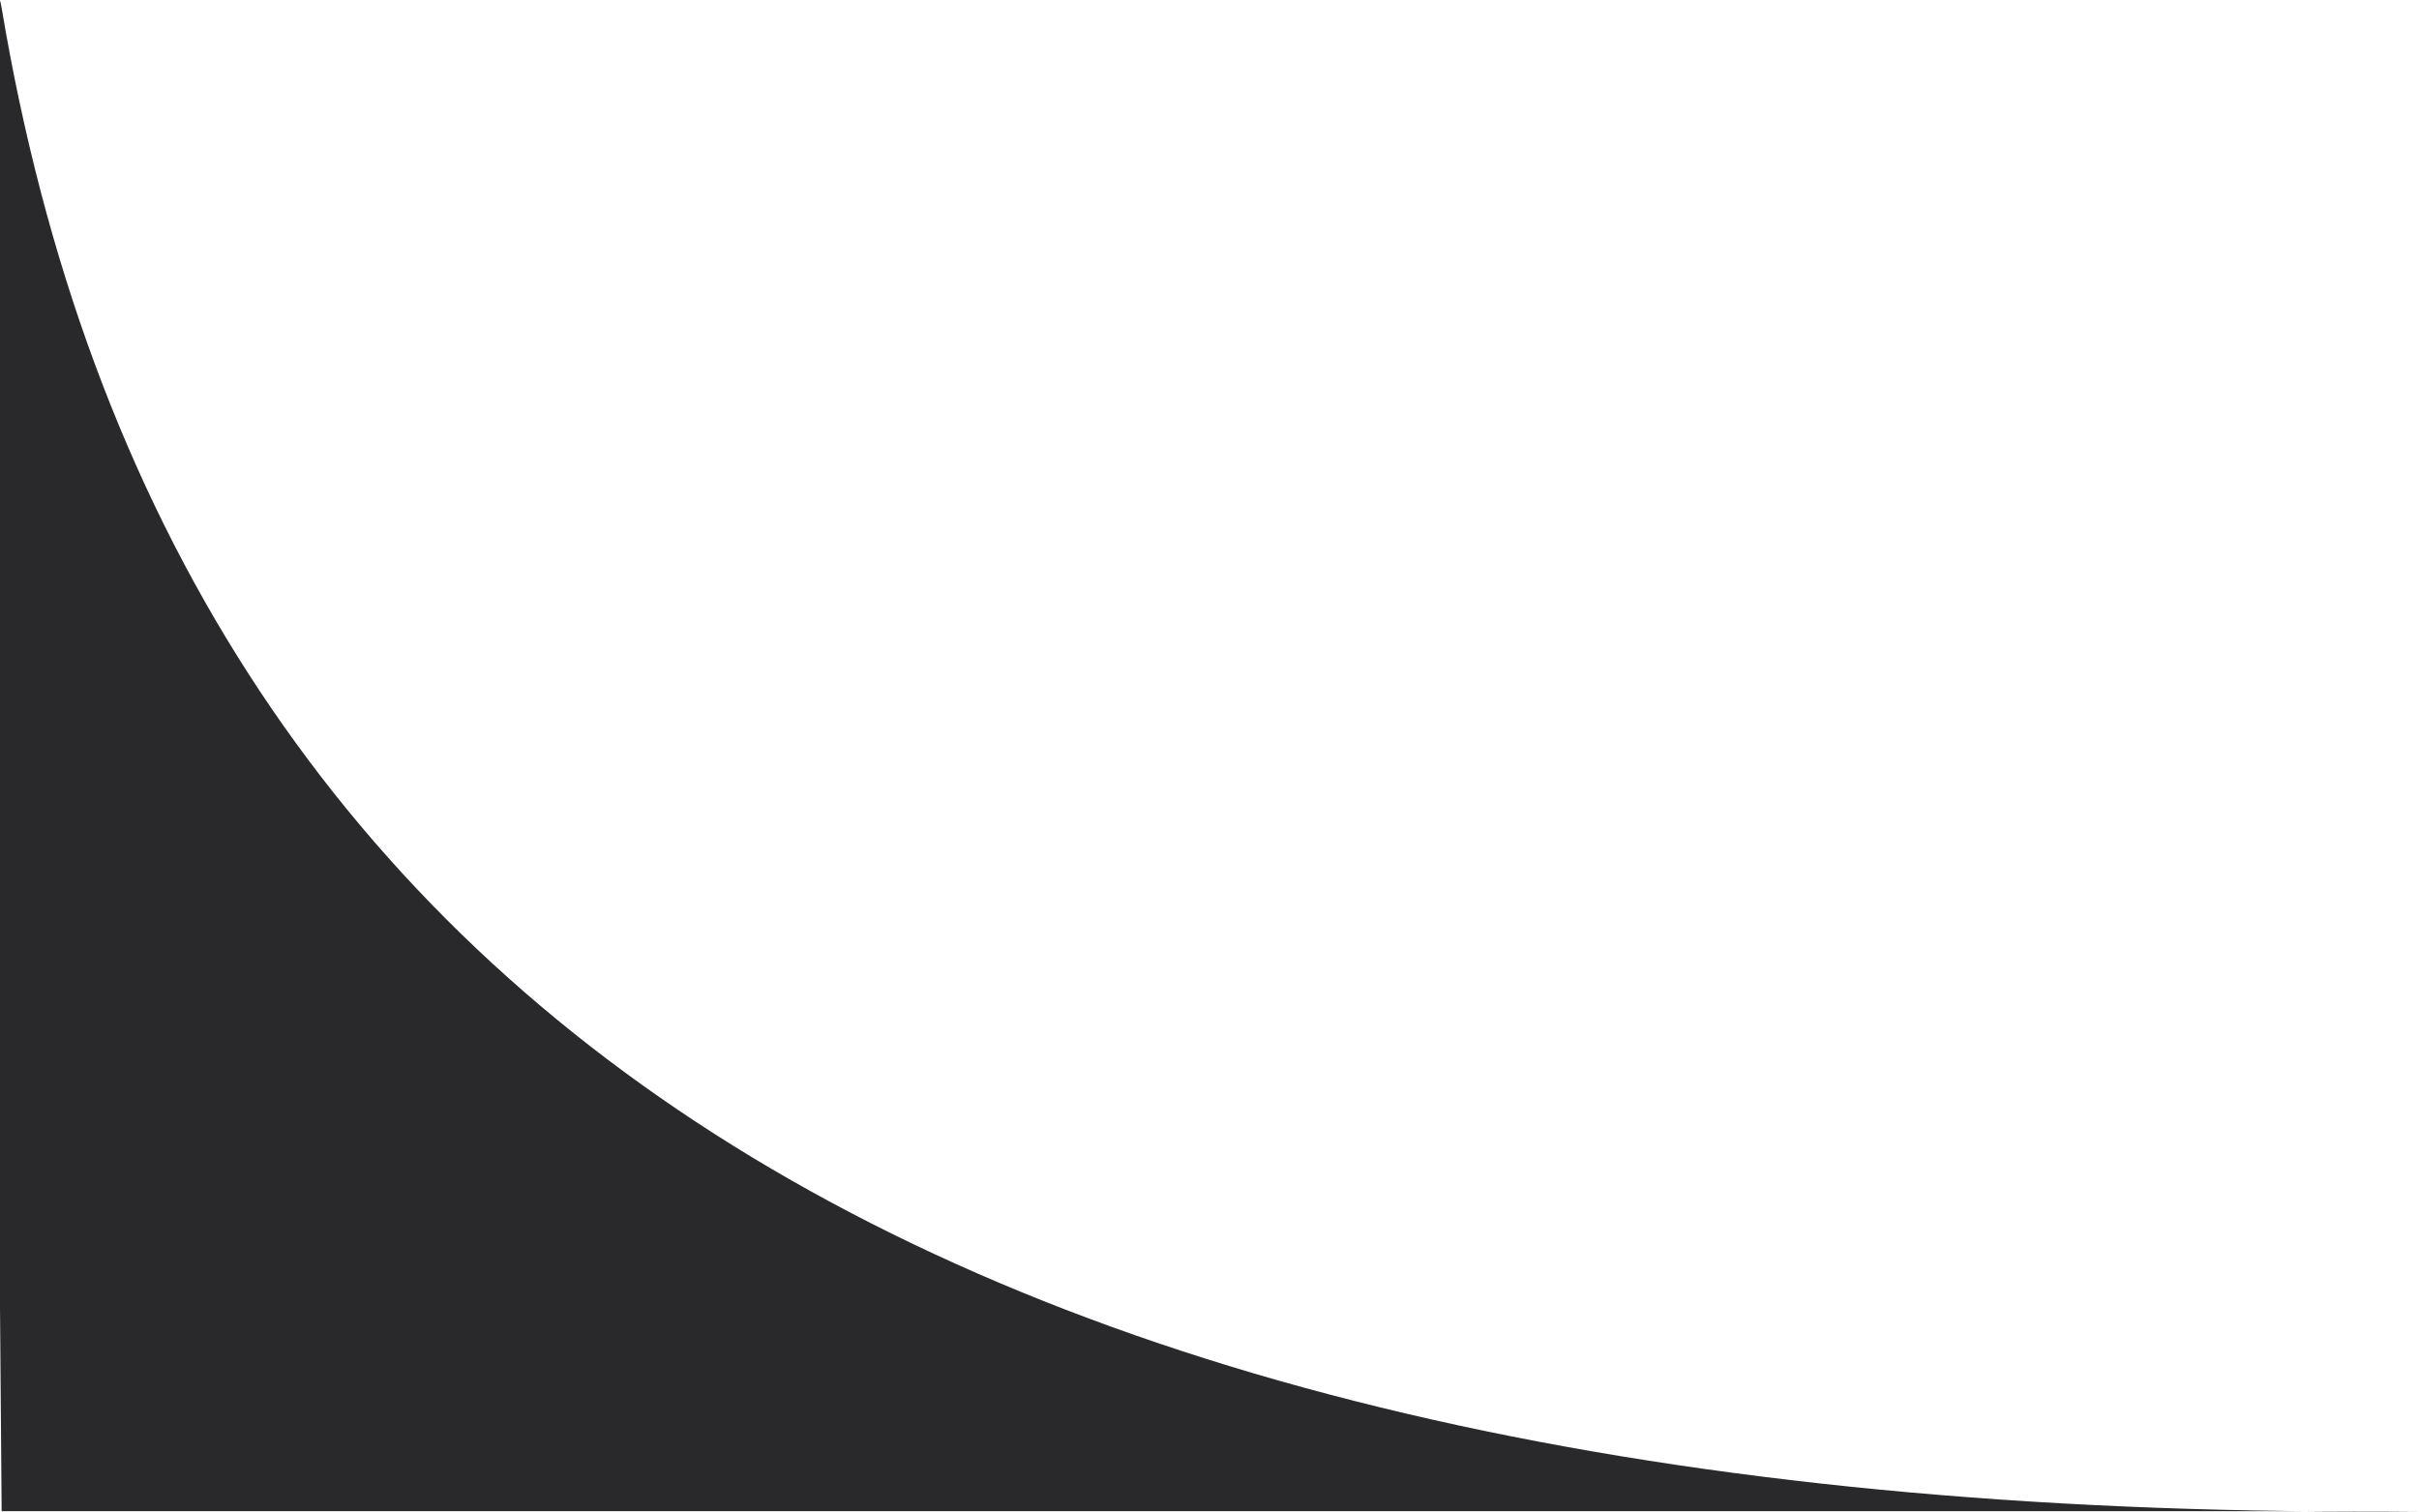 <svg width="1318" height="824" xmlns="http://www.w3.org/2000/svg"><path d="M1318.648 823.562C532.714 831.312 93.462 558.23.892 4.315-11.518-69.948 0 712.249 0 712.249l.892 111.313h1317.756z" fill="#29292B" fill-rule="evenodd"/></svg>